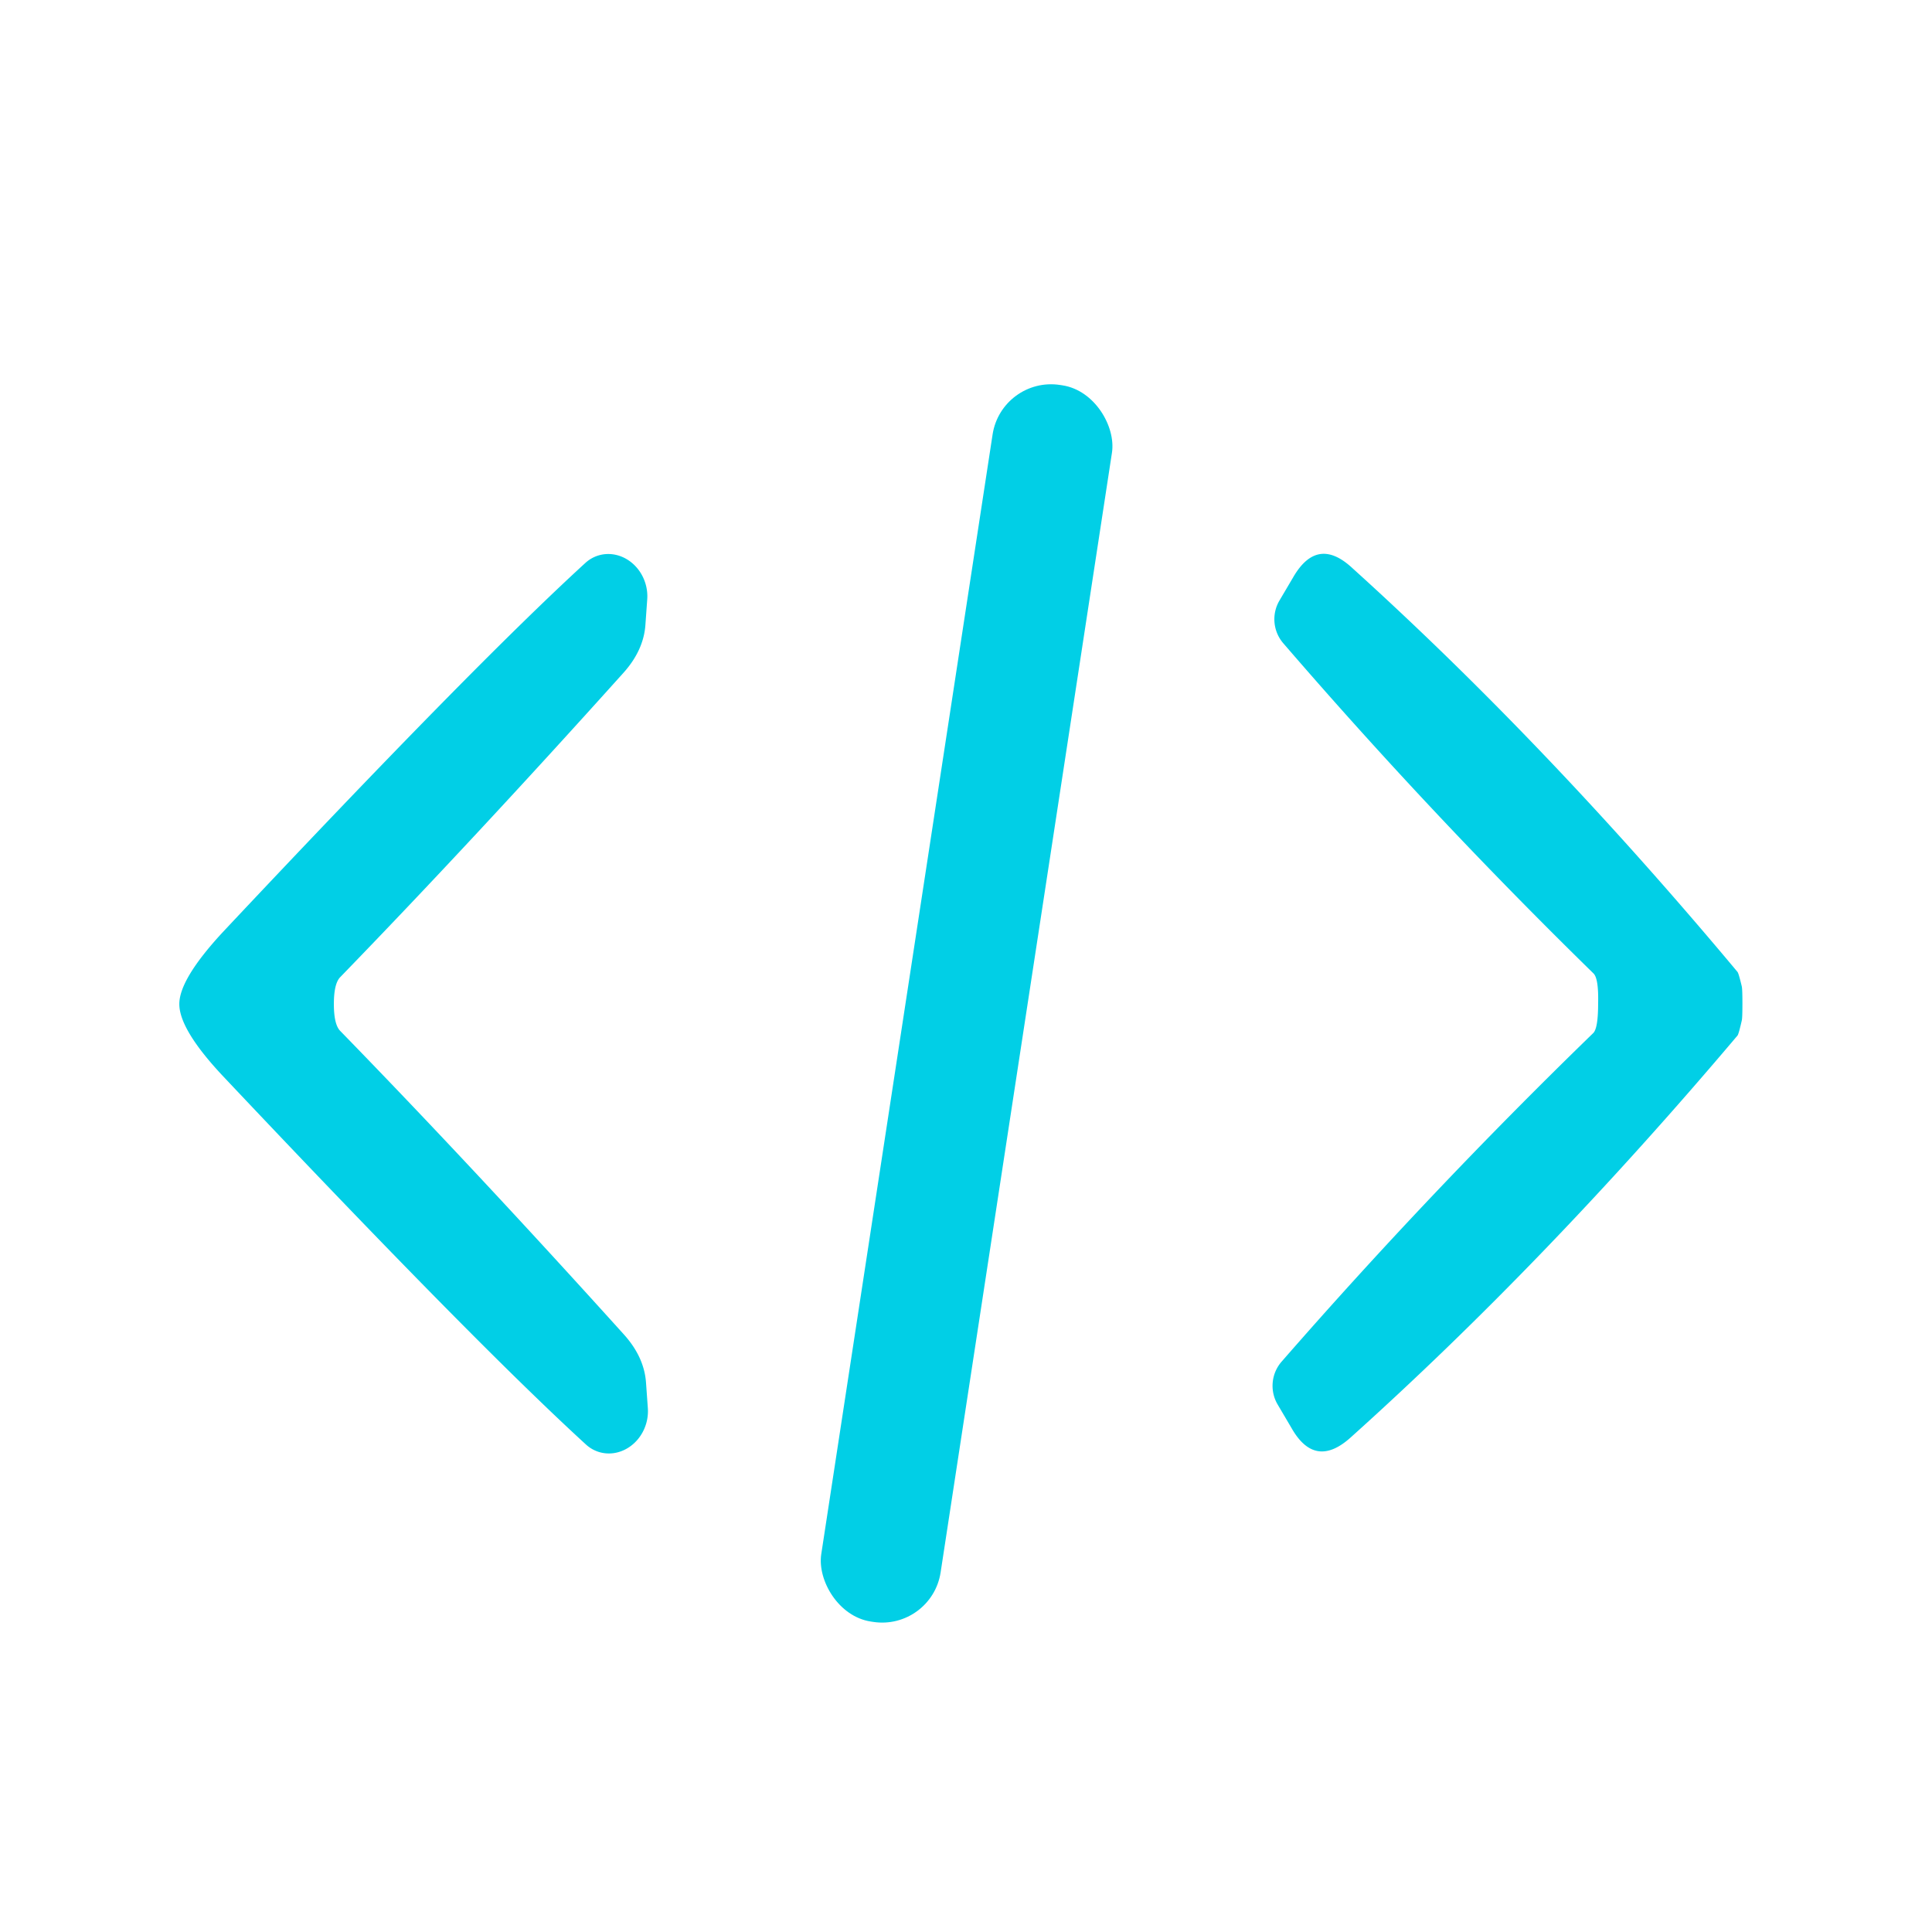 <?xml version="1.0" encoding="UTF-8" standalone="no"?>
<!DOCTYPE svg PUBLIC "-//W3C//DTD SVG 1.1//EN" "http://www.w3.org/Graphics/SVG/1.1/DTD/svg11.dtd">
<svg xmlns="http://www.w3.org/2000/svg" version="1.1" viewBox="0.00 0.00 32.00 32.00">
<rect fill="#01cfe6" x="-1.00" y="-10.36" transform="translate(16.01,16.62) rotate(8.7)" width="2.00" height="20.72" rx="0.98"/>
<path fill="#01cfe6" d="
  M 5.53 16.63
  Q 5.53 16.96 5.63 17.07
  Q 7.85 19.35 10.34 22.11
  Q 10.67 22.48 10.70 22.90
  L 10.73 23.32
  A 0.67 0.61 -73.2 0 1 9.71 23.93
  Q 7.84 22.22 3.68 17.81
  Q 2.97 17.05 2.97 16.63
  Q 2.97 16.22 3.68 15.45
  Q 7.83 11.03 9.70 9.32
  A 0.67 0.61 73.1 0 1 10.72 9.93
  L 10.69 10.35
  Q 10.66 10.77 10.33 11.14
  Q 7.85 13.90 5.63 16.19
  Q 5.53 16.30 5.53 16.63
  Z"
/>
<path fill="#01cfe6" d="
  M 28.86 16.62
  Q 28.86 16.86 28.85 16.90
  Q 28.80 17.12 28.78 17.15
  Q 25.61 20.90 22.37 23.81
  Q 21.78 24.34 21.39 23.65
  L 21.16 23.26
  A 0.61 0.61 0.0 0 1 21.23 22.55
  Q 23.69 19.73 26.39 17.11
  Q 26.47 17.03 26.47 16.62
  Q 26.48 16.20 26.39 16.12
  Q 23.70 13.49 21.26 10.66
  A 0.61 0.61 0.0 0 1 21.19 9.95
  L 21.42 9.56
  Q 21.82 8.87 22.40 9.41
  Q 25.63 12.33 28.78 16.10
  Q 28.80 16.13 28.85 16.34
  Q 28.86 16.39 28.86 16.62
  Z"
/>
</svg>
